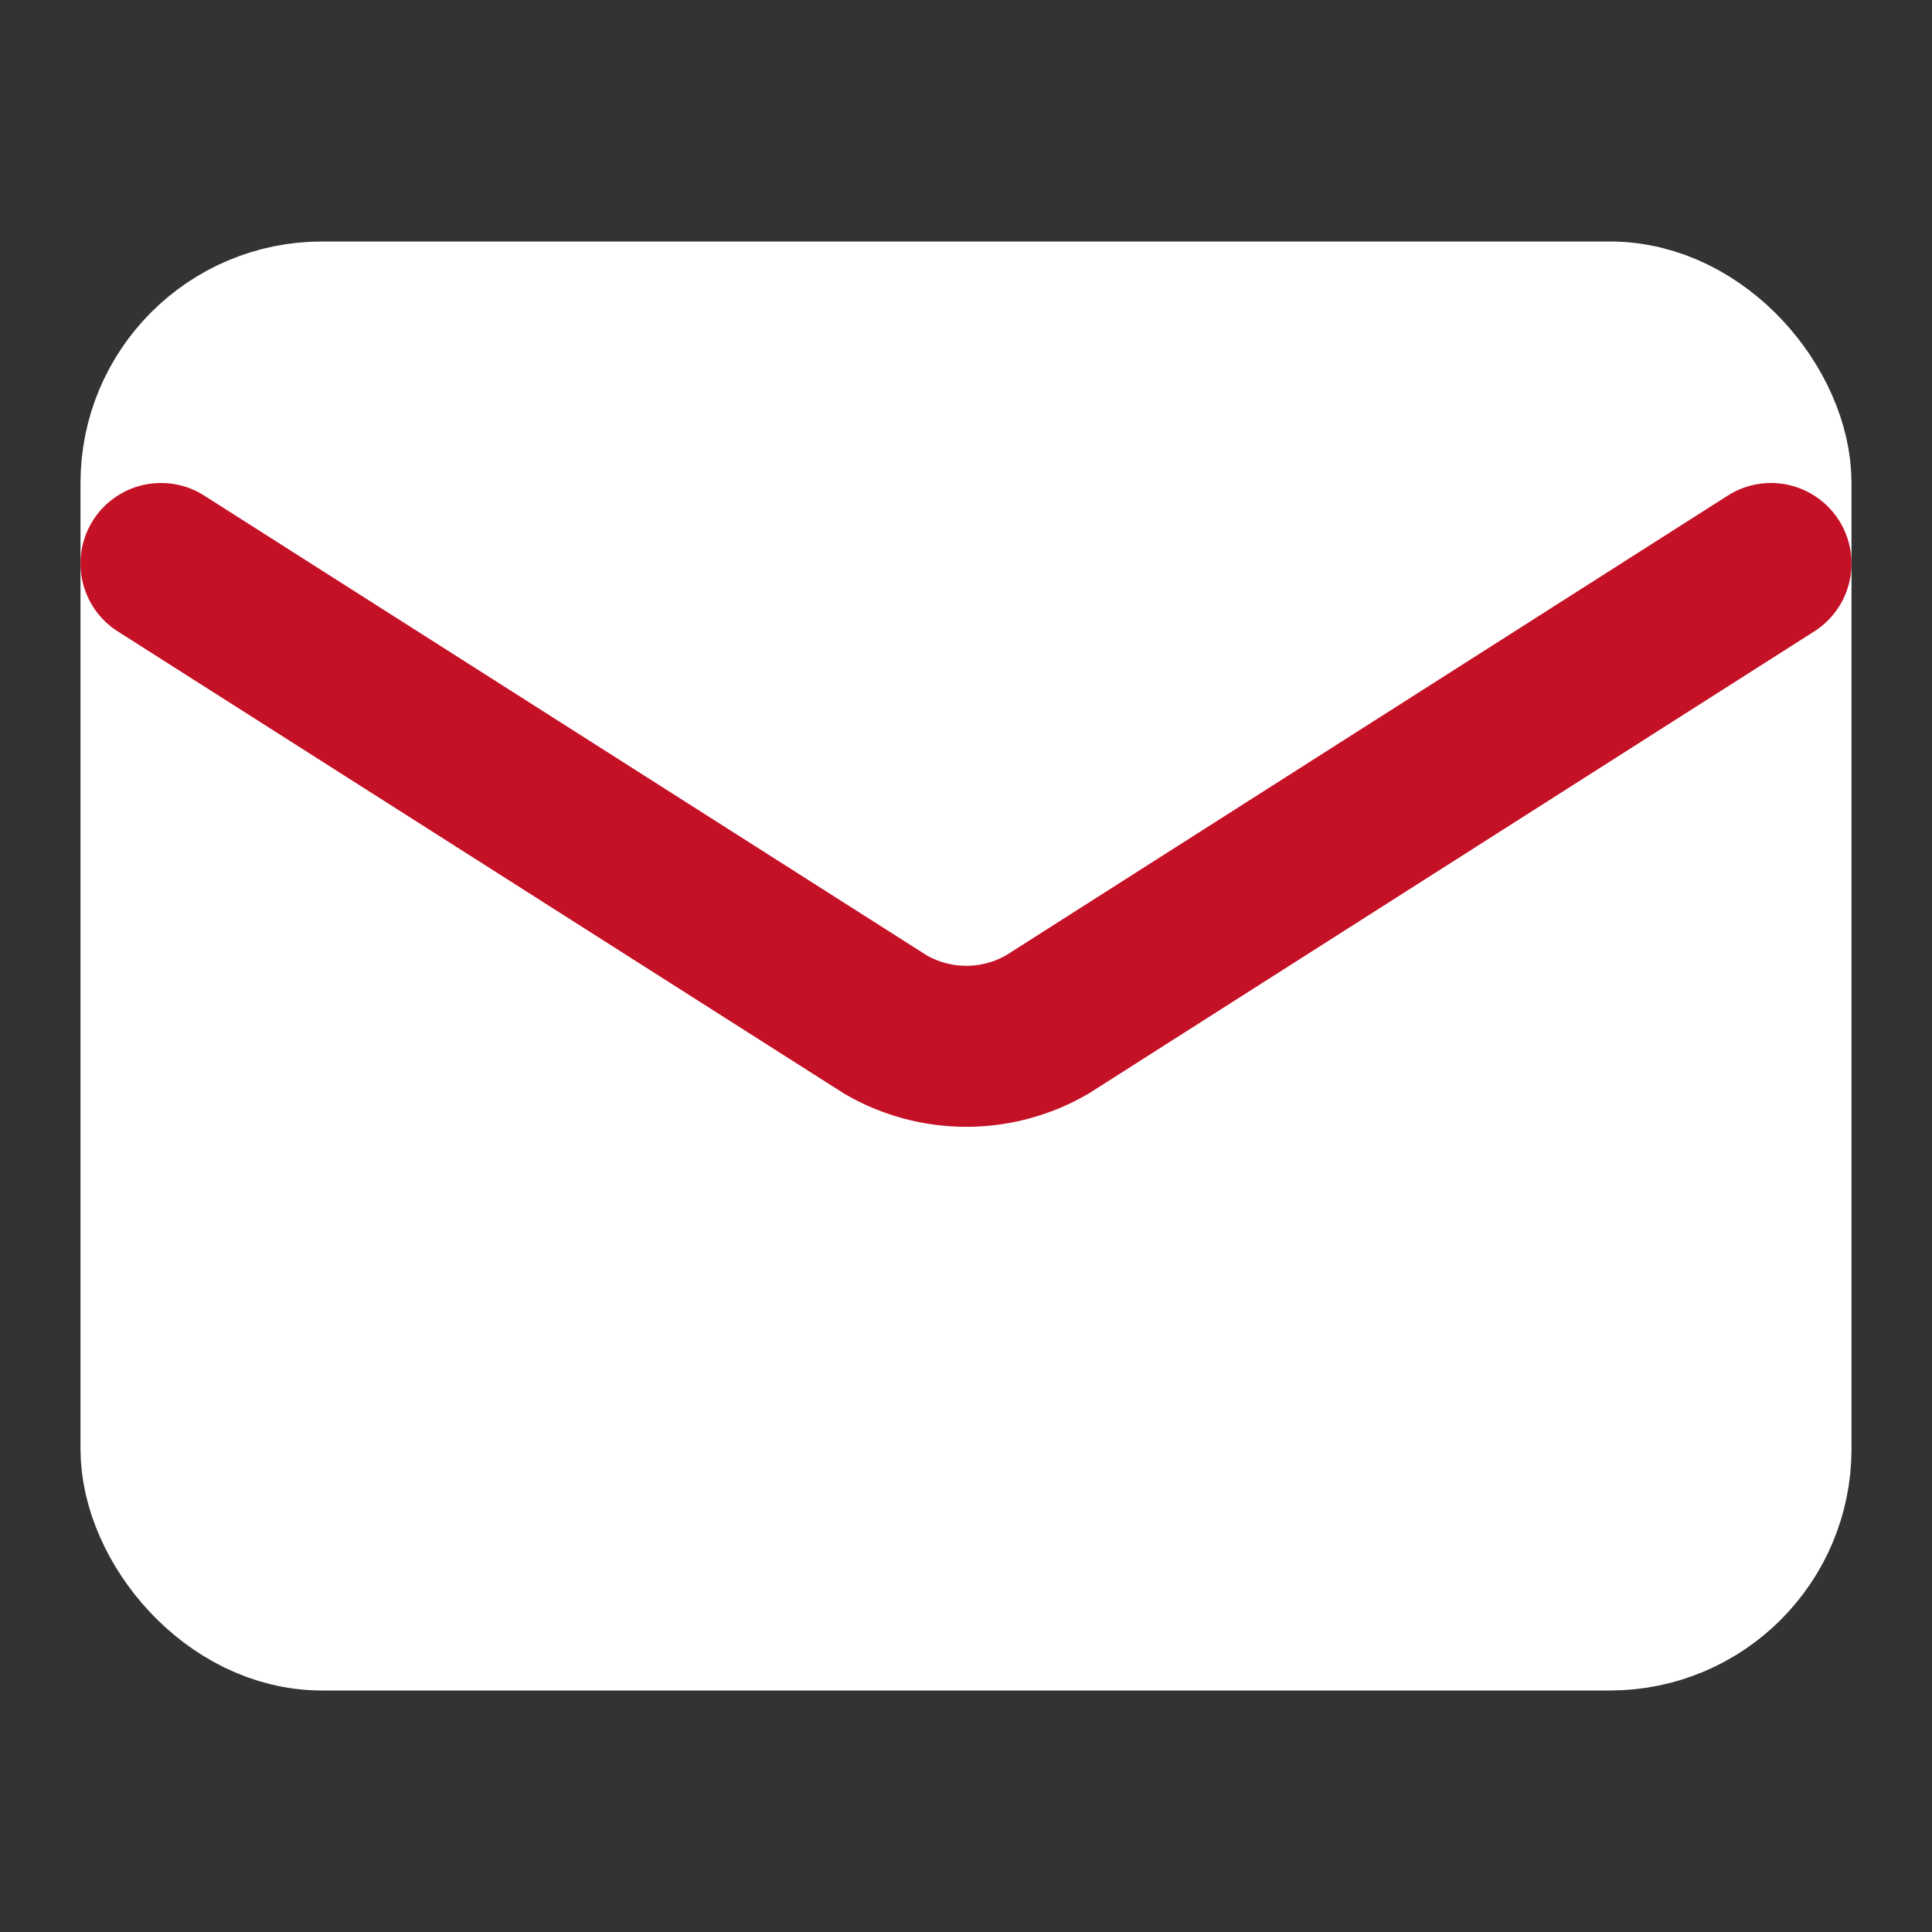<svg xmlns="http://www.w3.org/2000/svg" width="24" height="24" viewBox="0 0 24 24" class="lucide lucide-mail-icon lucide-mail">
  <rect x="0" y="0" width="24" height="24" fill="#333333" stroke="none"/>
  <!-- Fondo blanco -->
  <rect x="2" y="4" width="20" height="16" rx="2" fill="white"/>
  <!-- Borde y sobre con color primario -->
  <rect x="2" y="4" width="20" height="16" rx="2" fill="none" stroke="white" stroke-width="2" stroke-linecap="round" stroke-linejoin="round"/>
  <path d="m22 7-8.991 5.727a2 2 0 0 1-2.009 0L2 7" fill="none" stroke="#c51126" stroke-width="2" stroke-linecap="round" stroke-linejoin="round"/>
</svg>
